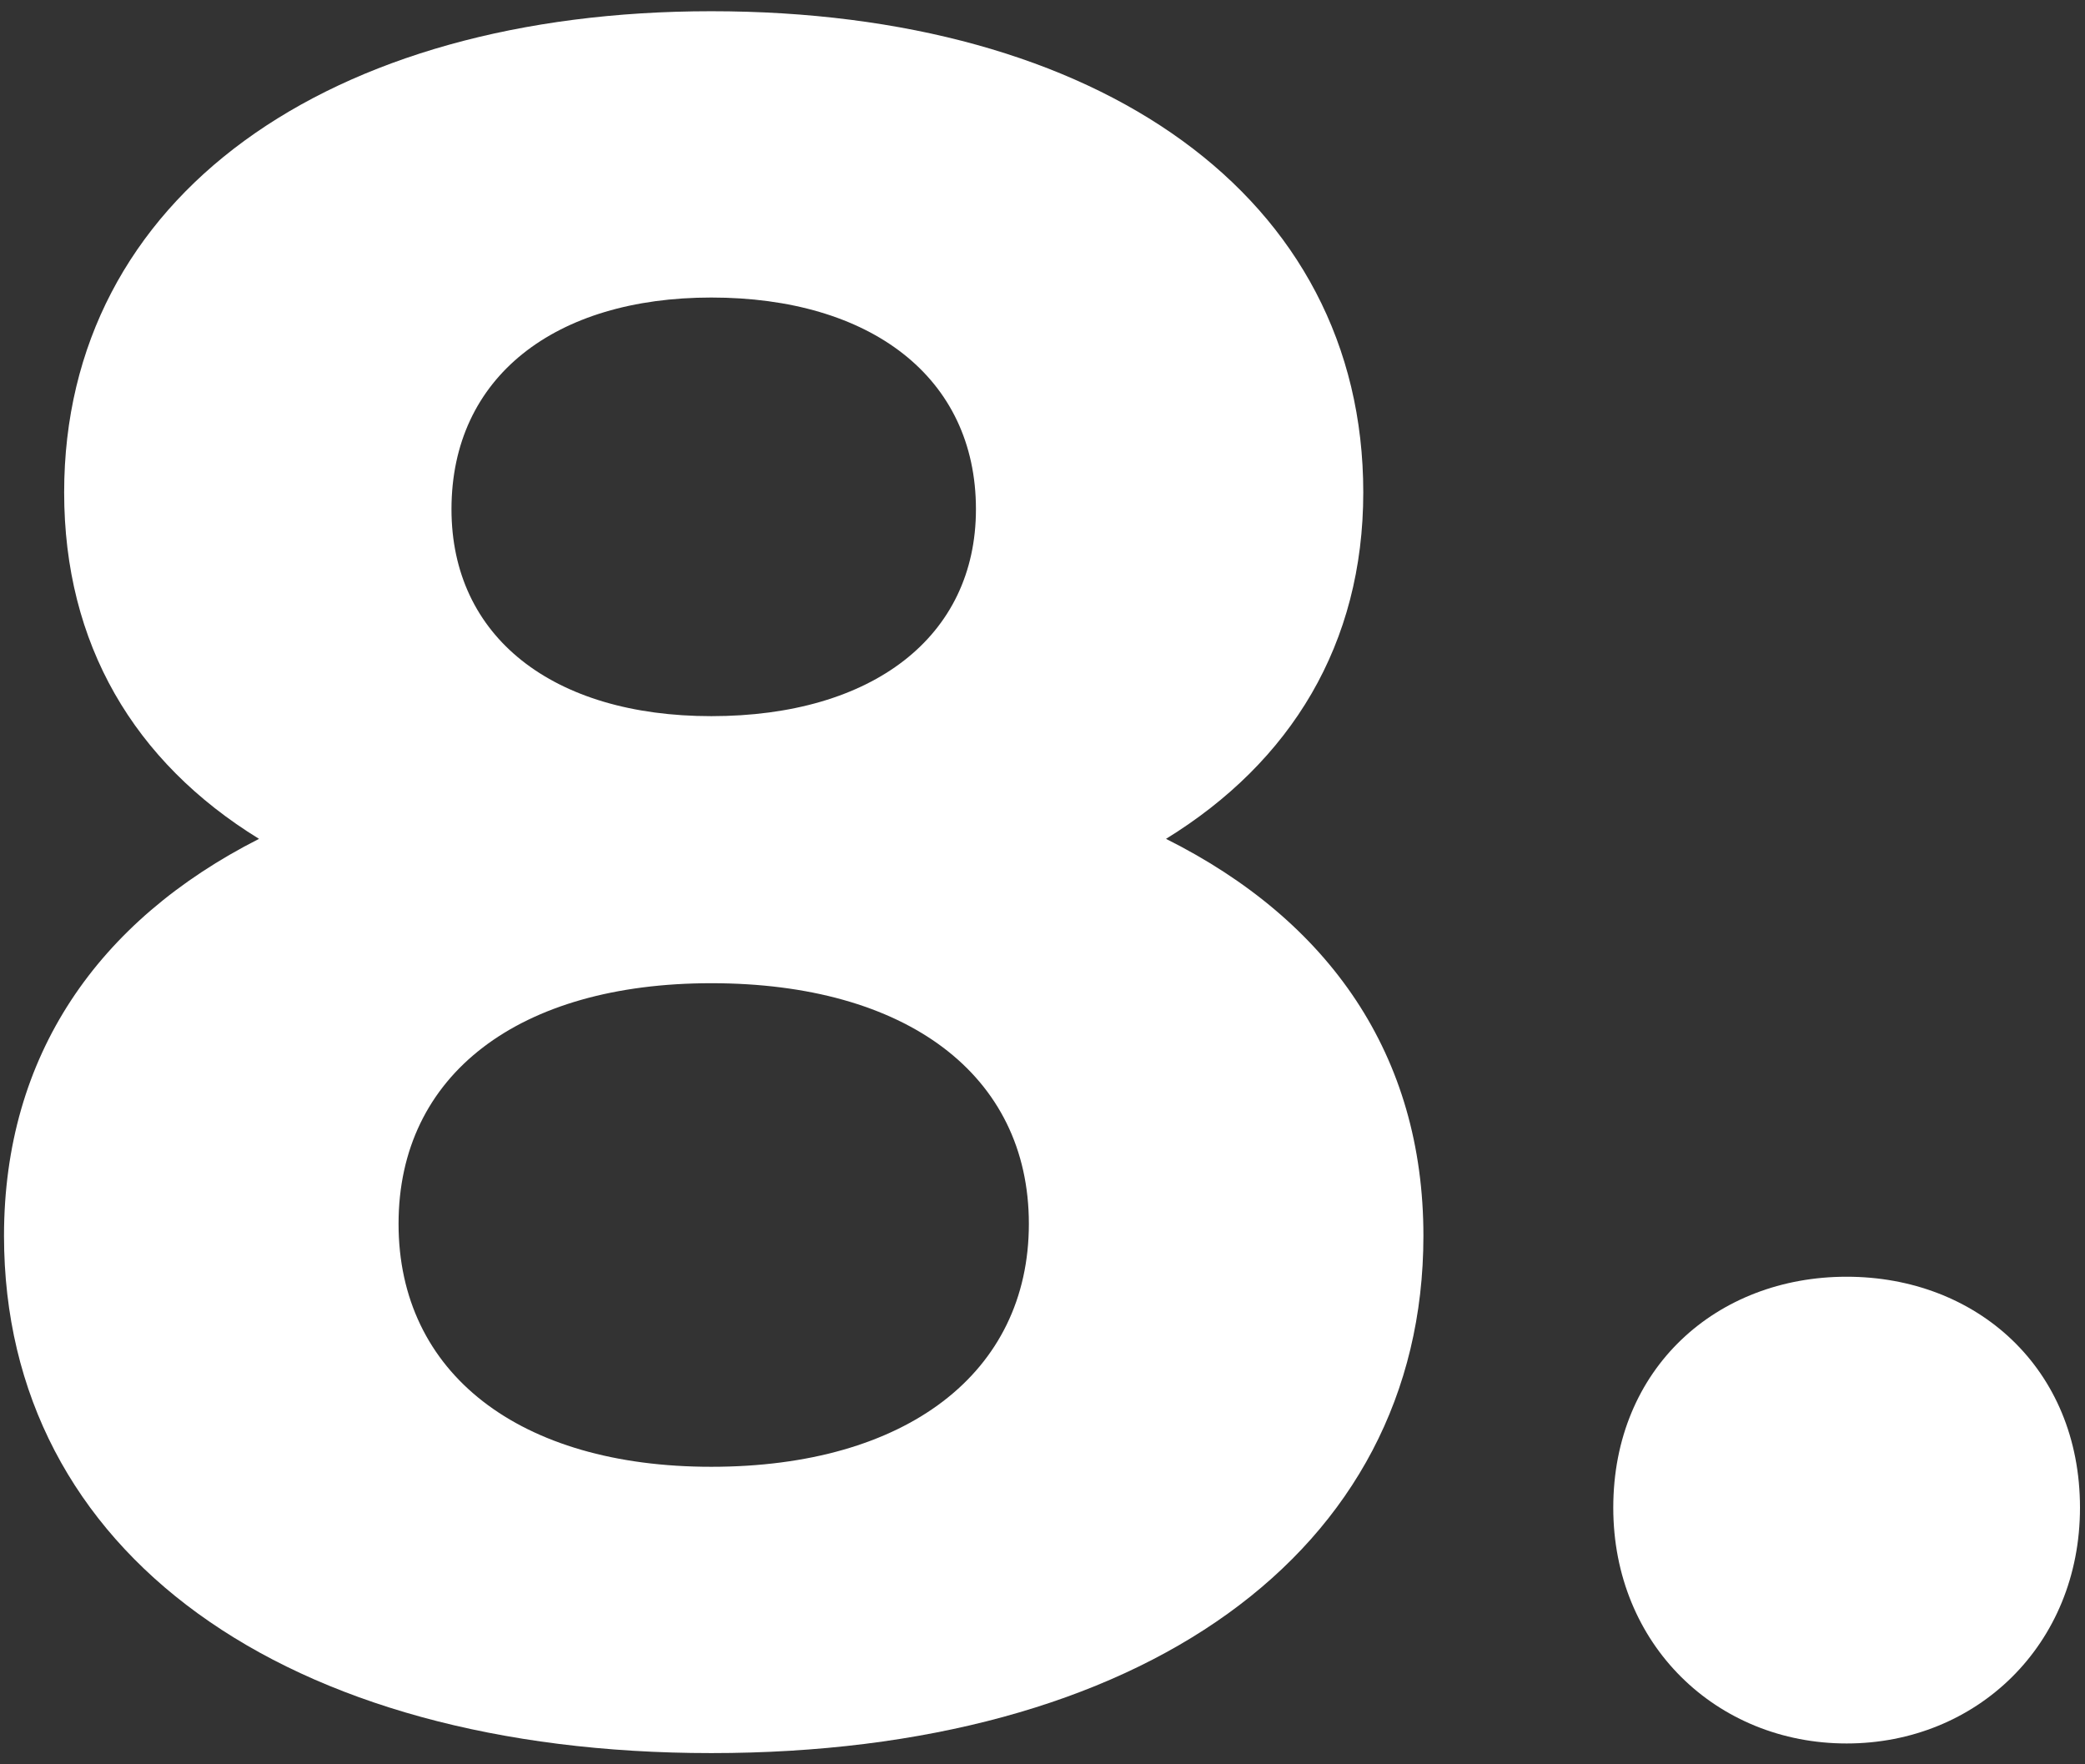 <?xml version="1.0" encoding="UTF-8"?> <svg xmlns="http://www.w3.org/2000/svg" width="52" height="44" viewBox="0 0 52 44" fill="none"><rect x="0" y="0" width="52" height="44" fill="#333333" stroke="none"/> <path d="M29.08 20.92C32.2 19 34 16.06 34 12.28C34 4.9 27.4 0.28 17.74 0.28C8.2 0.28 1.6 4.9 1.6 12.28C1.6 16.06 3.34 19 6.46 20.92C2.44 22.96 0.1 26.32 0.1 30.82C0.1 38.74 7.12 43.72 17.74 43.72C28.42 43.72 35.5 38.74 35.5 30.82C35.5 26.32 33.16 22.96 29.08 20.92ZM17.74 7.42C21.7 7.42 24.34 9.4 24.34 12.7C24.34 15.88 21.76 17.86 17.74 17.86C13.78 17.86 11.26 15.88 11.26 12.7C11.26 9.4 13.84 7.42 17.74 7.42ZM17.74 36.58C12.94 36.58 9.94 34.24 9.94 30.52C9.94 26.8 12.94 24.52 17.74 24.52C22.6 24.52 25.66 26.8 25.66 30.52C25.66 34.24 22.6 36.58 17.74 36.58Z" fill="white"></path> <path d="M46.055 43.48C49.295 43.48 51.875 41.02 51.875 37.6C51.875 34.12 49.295 31.84 46.055 31.84C42.815 31.84 40.235 34.12 40.235 37.6C40.235 41.02 42.815 43.48 46.055 43.48Z" fill="white"></path> </svg> 